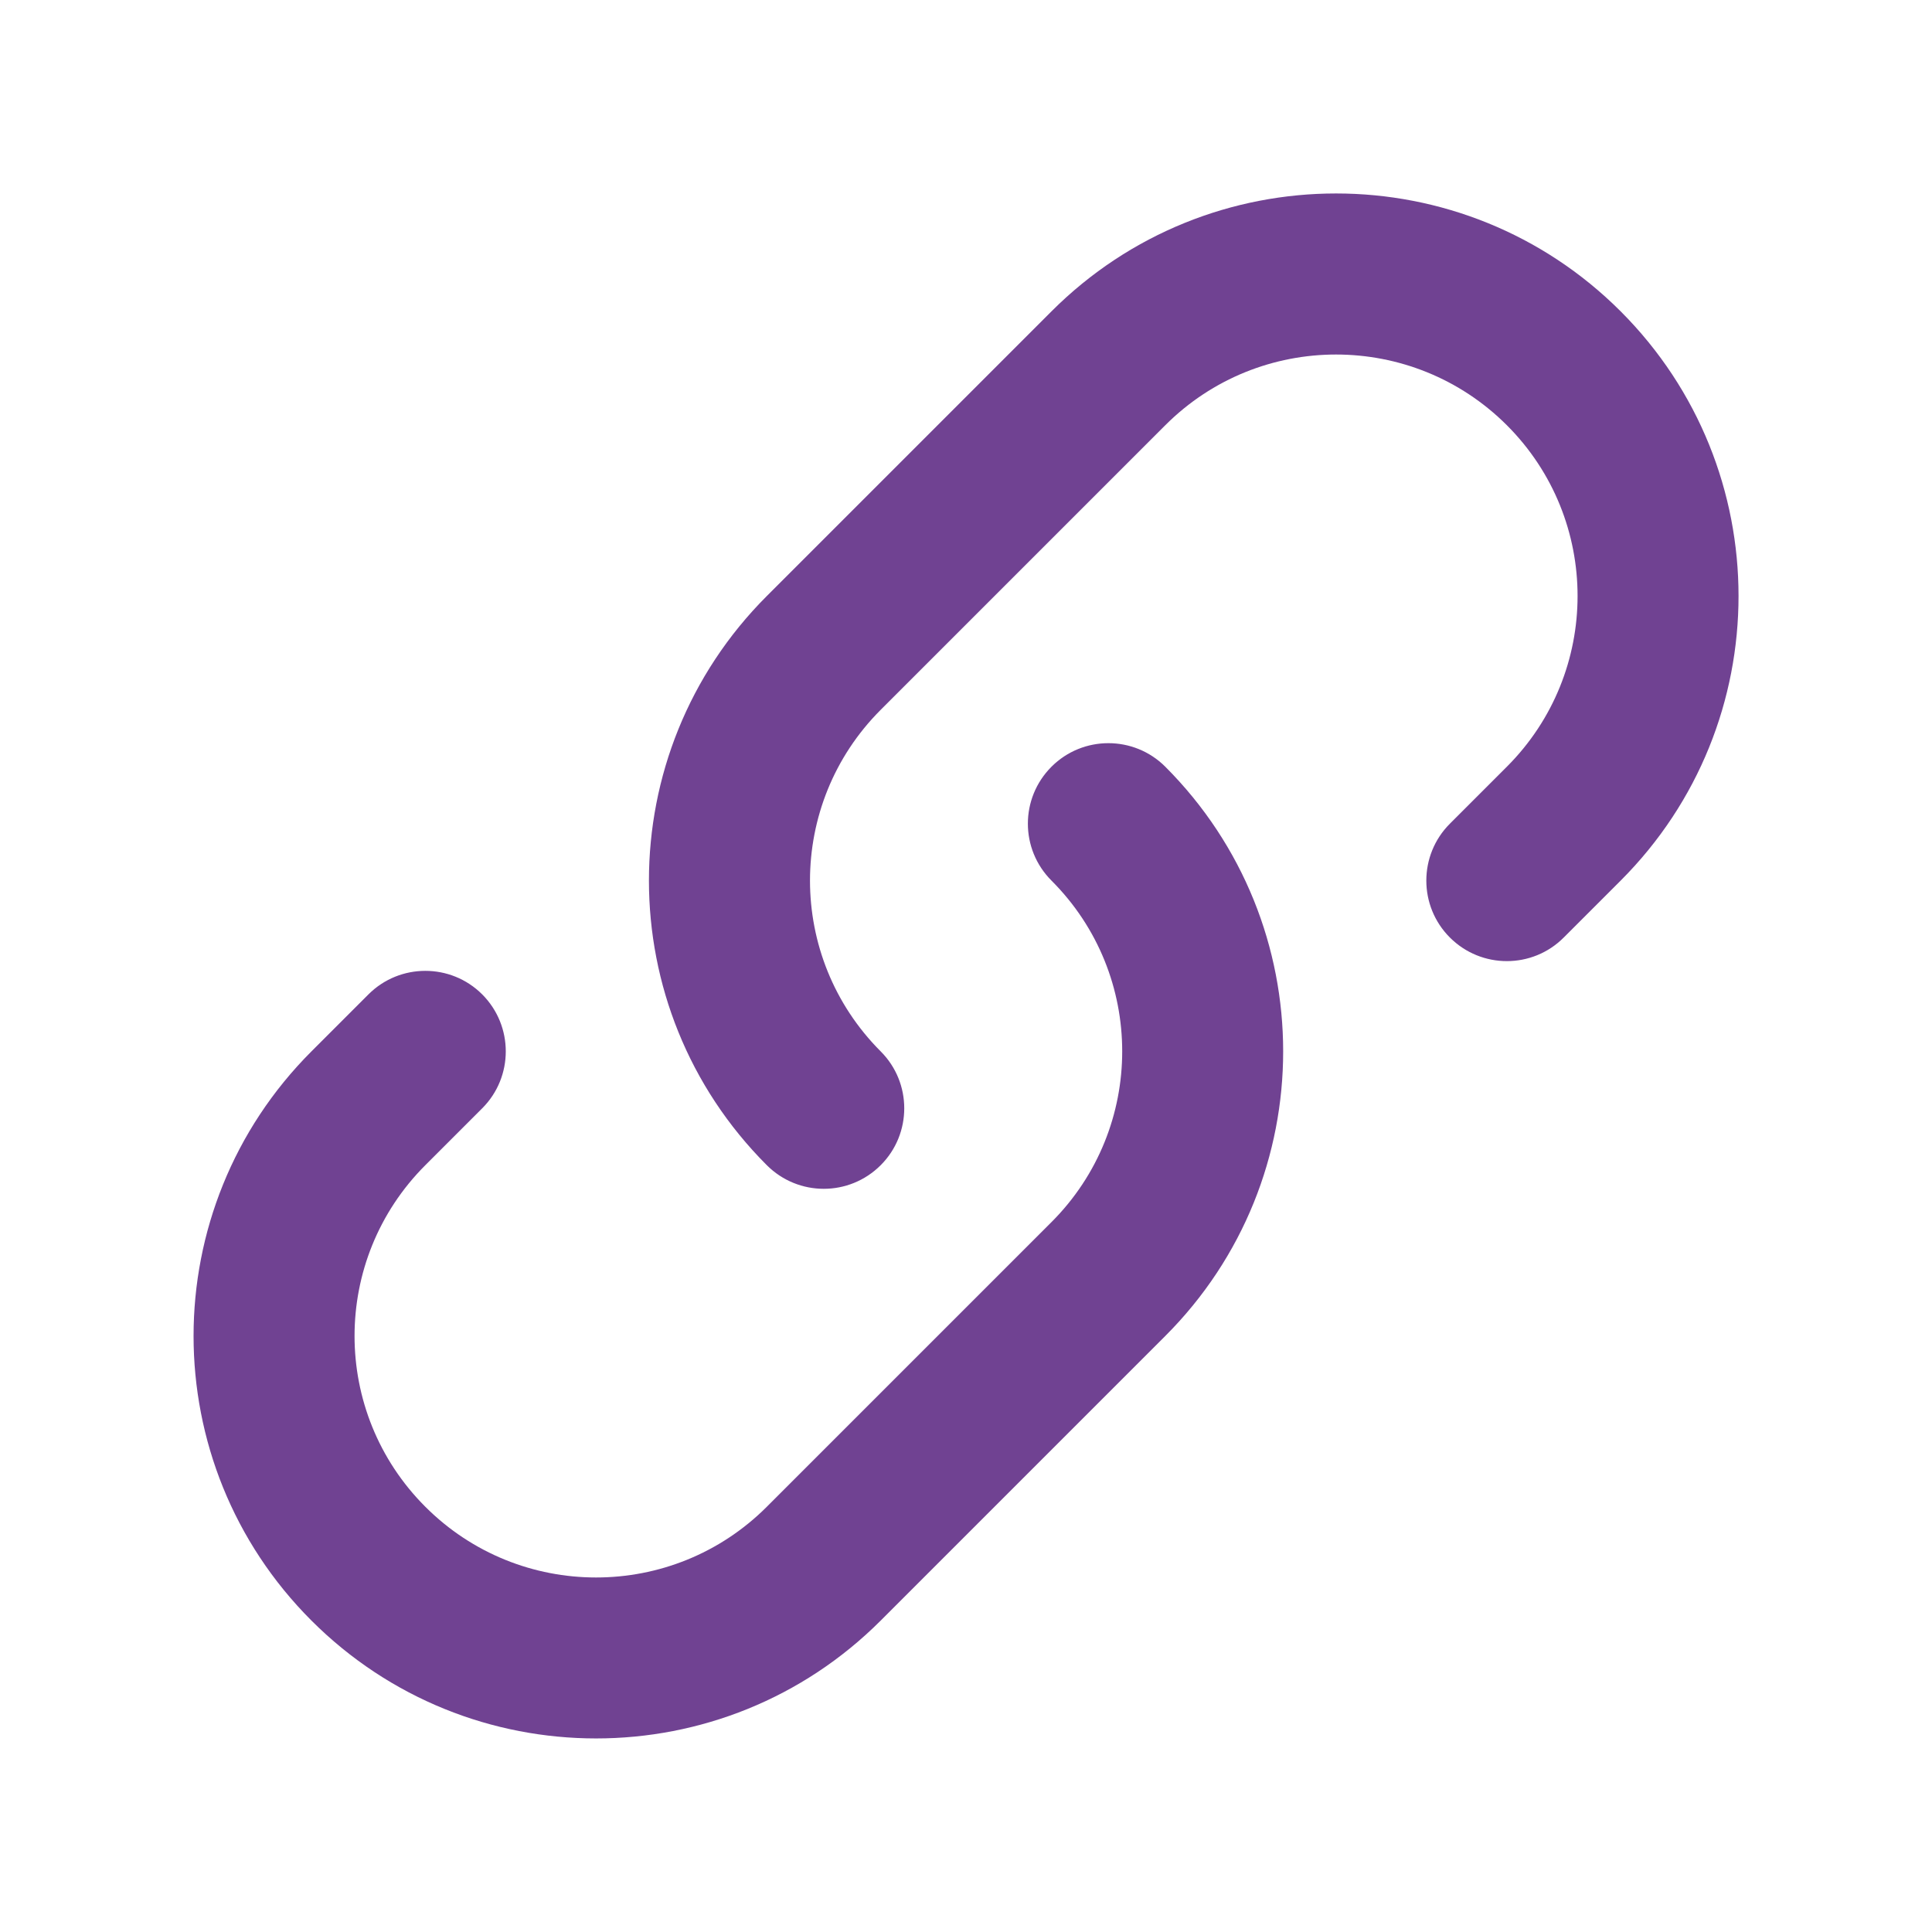 <svg width="20" height="20" viewBox="0 0 20 20" fill="none" xmlns="http://www.w3.org/2000/svg">
<path d="M10.885 9.116C10.559 8.79 10.559 8.263 10.885 7.937C11.21 7.612 11.738 7.612 12.063 7.937C13.69 9.565 13.69 12.203 12.063 13.83L9.117 16.776C7.49 18.403 4.851 18.403 3.224 16.776C1.597 15.149 1.597 12.511 3.224 10.884L3.814 10.294C4.139 9.969 4.667 9.969 4.992 10.294C5.317 10.62 5.317 11.148 4.992 11.473L4.403 12.062C3.426 13.039 3.426 14.621 4.403 15.598C5.379 16.574 6.962 16.574 7.938 15.598L10.885 12.651C11.861 11.675 11.861 10.092 10.885 9.116ZM9.117 10.884C9.442 11.209 9.442 11.737 9.117 12.062C8.791 12.388 8.264 12.388 7.938 12.062C6.311 10.435 6.311 7.797 7.938 6.17L10.885 3.223C12.512 1.596 15.15 1.596 16.777 3.223C18.404 4.851 18.404 7.489 16.777 9.116L16.188 9.705C15.863 10.031 15.335 10.031 15.009 9.705C14.684 9.38 14.684 8.852 15.009 8.527L15.599 7.937C16.575 6.961 16.575 5.378 15.599 4.402C14.622 3.426 13.039 3.426 12.063 4.402L9.117 7.348C8.141 8.324 8.141 9.907 9.117 10.884Z" fill="#704292"/>
</svg>

